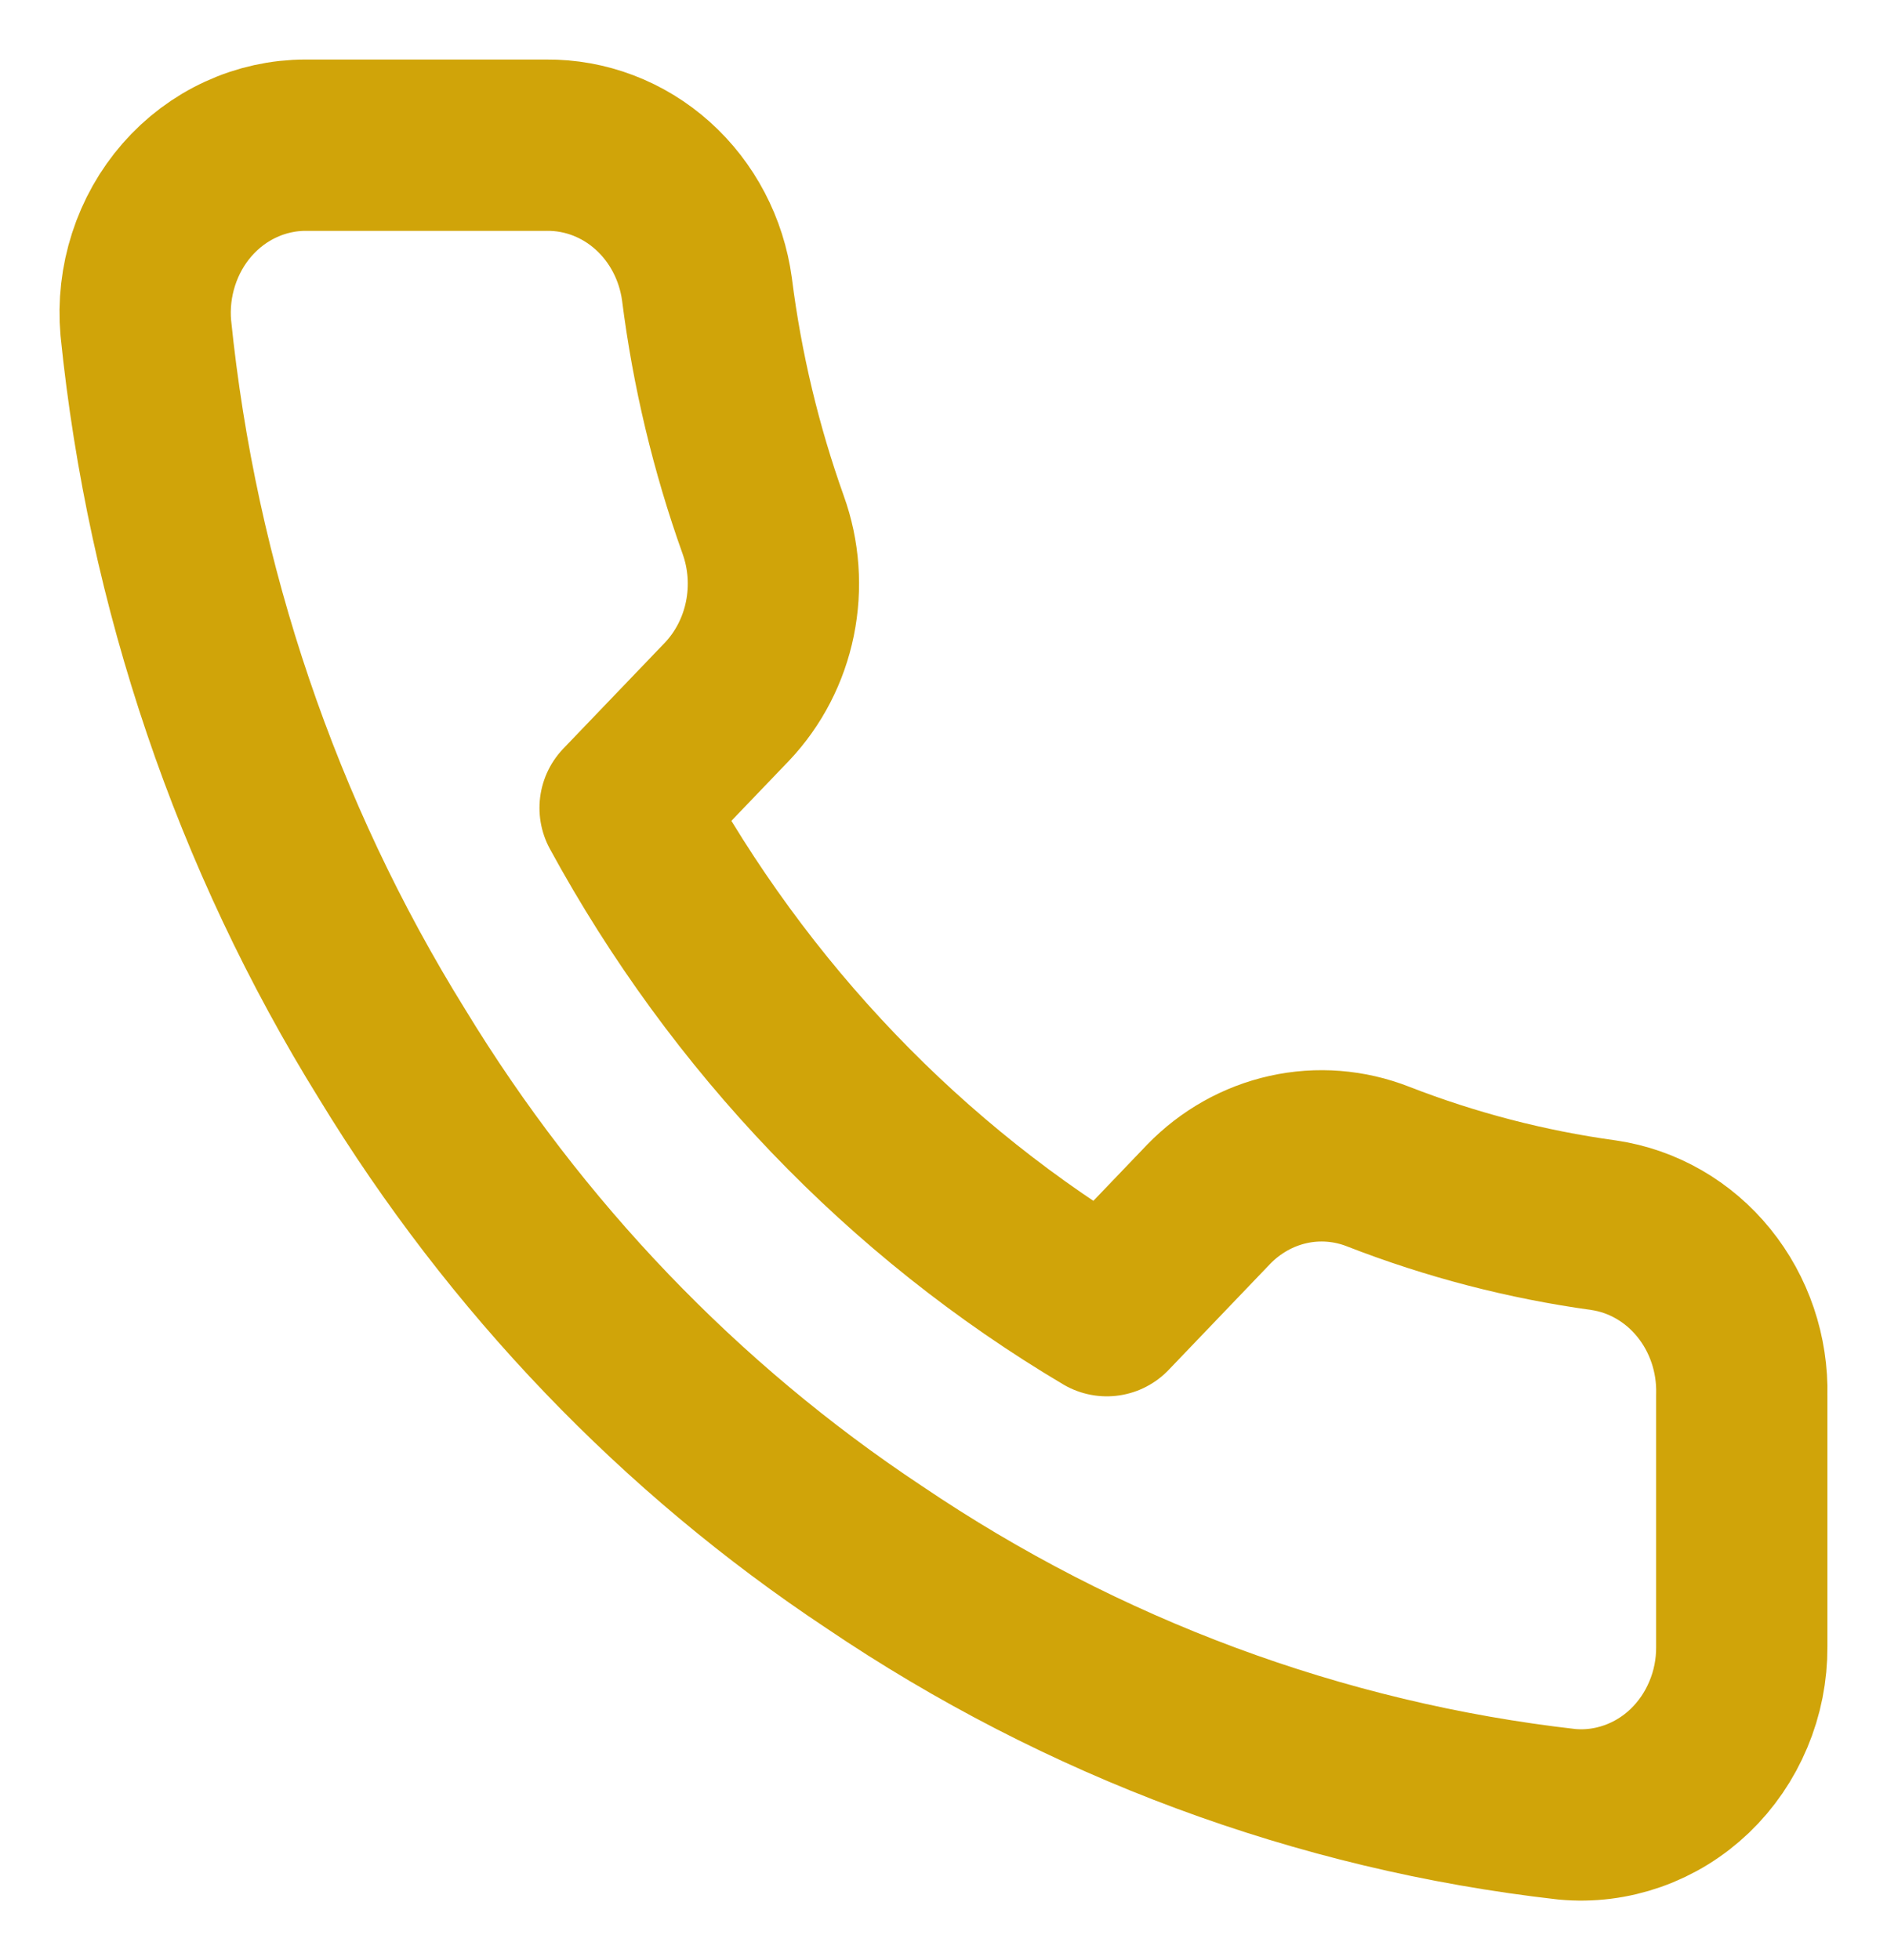 <svg width="26" height="27" viewBox="0 0 26 27" fill="none" xmlns="http://www.w3.org/2000/svg">
<path d="M23.999 19.22V22.682C24.001 23.004 23.938 23.322 23.814 23.616C23.691 23.911 23.51 24.175 23.283 24.393C23.056 24.61 22.788 24.775 22.496 24.878C22.204 24.981 21.895 25.02 21.588 24.991C18.184 24.605 14.915 23.391 12.042 21.447C9.369 19.675 7.103 17.311 5.405 14.523C3.535 11.512 2.372 8.084 2.009 4.516C1.981 4.197 2.018 3.875 2.116 3.572C2.214 3.268 2.371 2.989 2.578 2.752C2.785 2.515 3.037 2.326 3.318 2.197C3.599 2.067 3.903 2 4.21 2H7.529C8.066 1.995 8.586 2.193 8.993 2.558C9.4 2.923 9.666 3.431 9.741 3.985C9.881 5.093 10.141 6.181 10.515 7.228C10.664 7.641 10.696 8.09 10.608 8.522C10.52 8.954 10.315 9.35 10.018 9.664L8.613 11.129C10.187 14.019 12.48 16.411 15.25 18.054L16.654 16.588C16.955 16.278 17.335 16.064 17.749 15.972C18.162 15.88 18.593 15.914 18.988 16.069C19.992 16.46 21.035 16.731 22.097 16.877C22.634 16.956 23.125 17.238 23.476 17.671C23.826 18.102 24.013 18.654 23.999 19.22Z" stroke="#D0A409" stroke-width="2.36" stroke-linecap="round" stroke-linejoin="round"/>
</svg>
